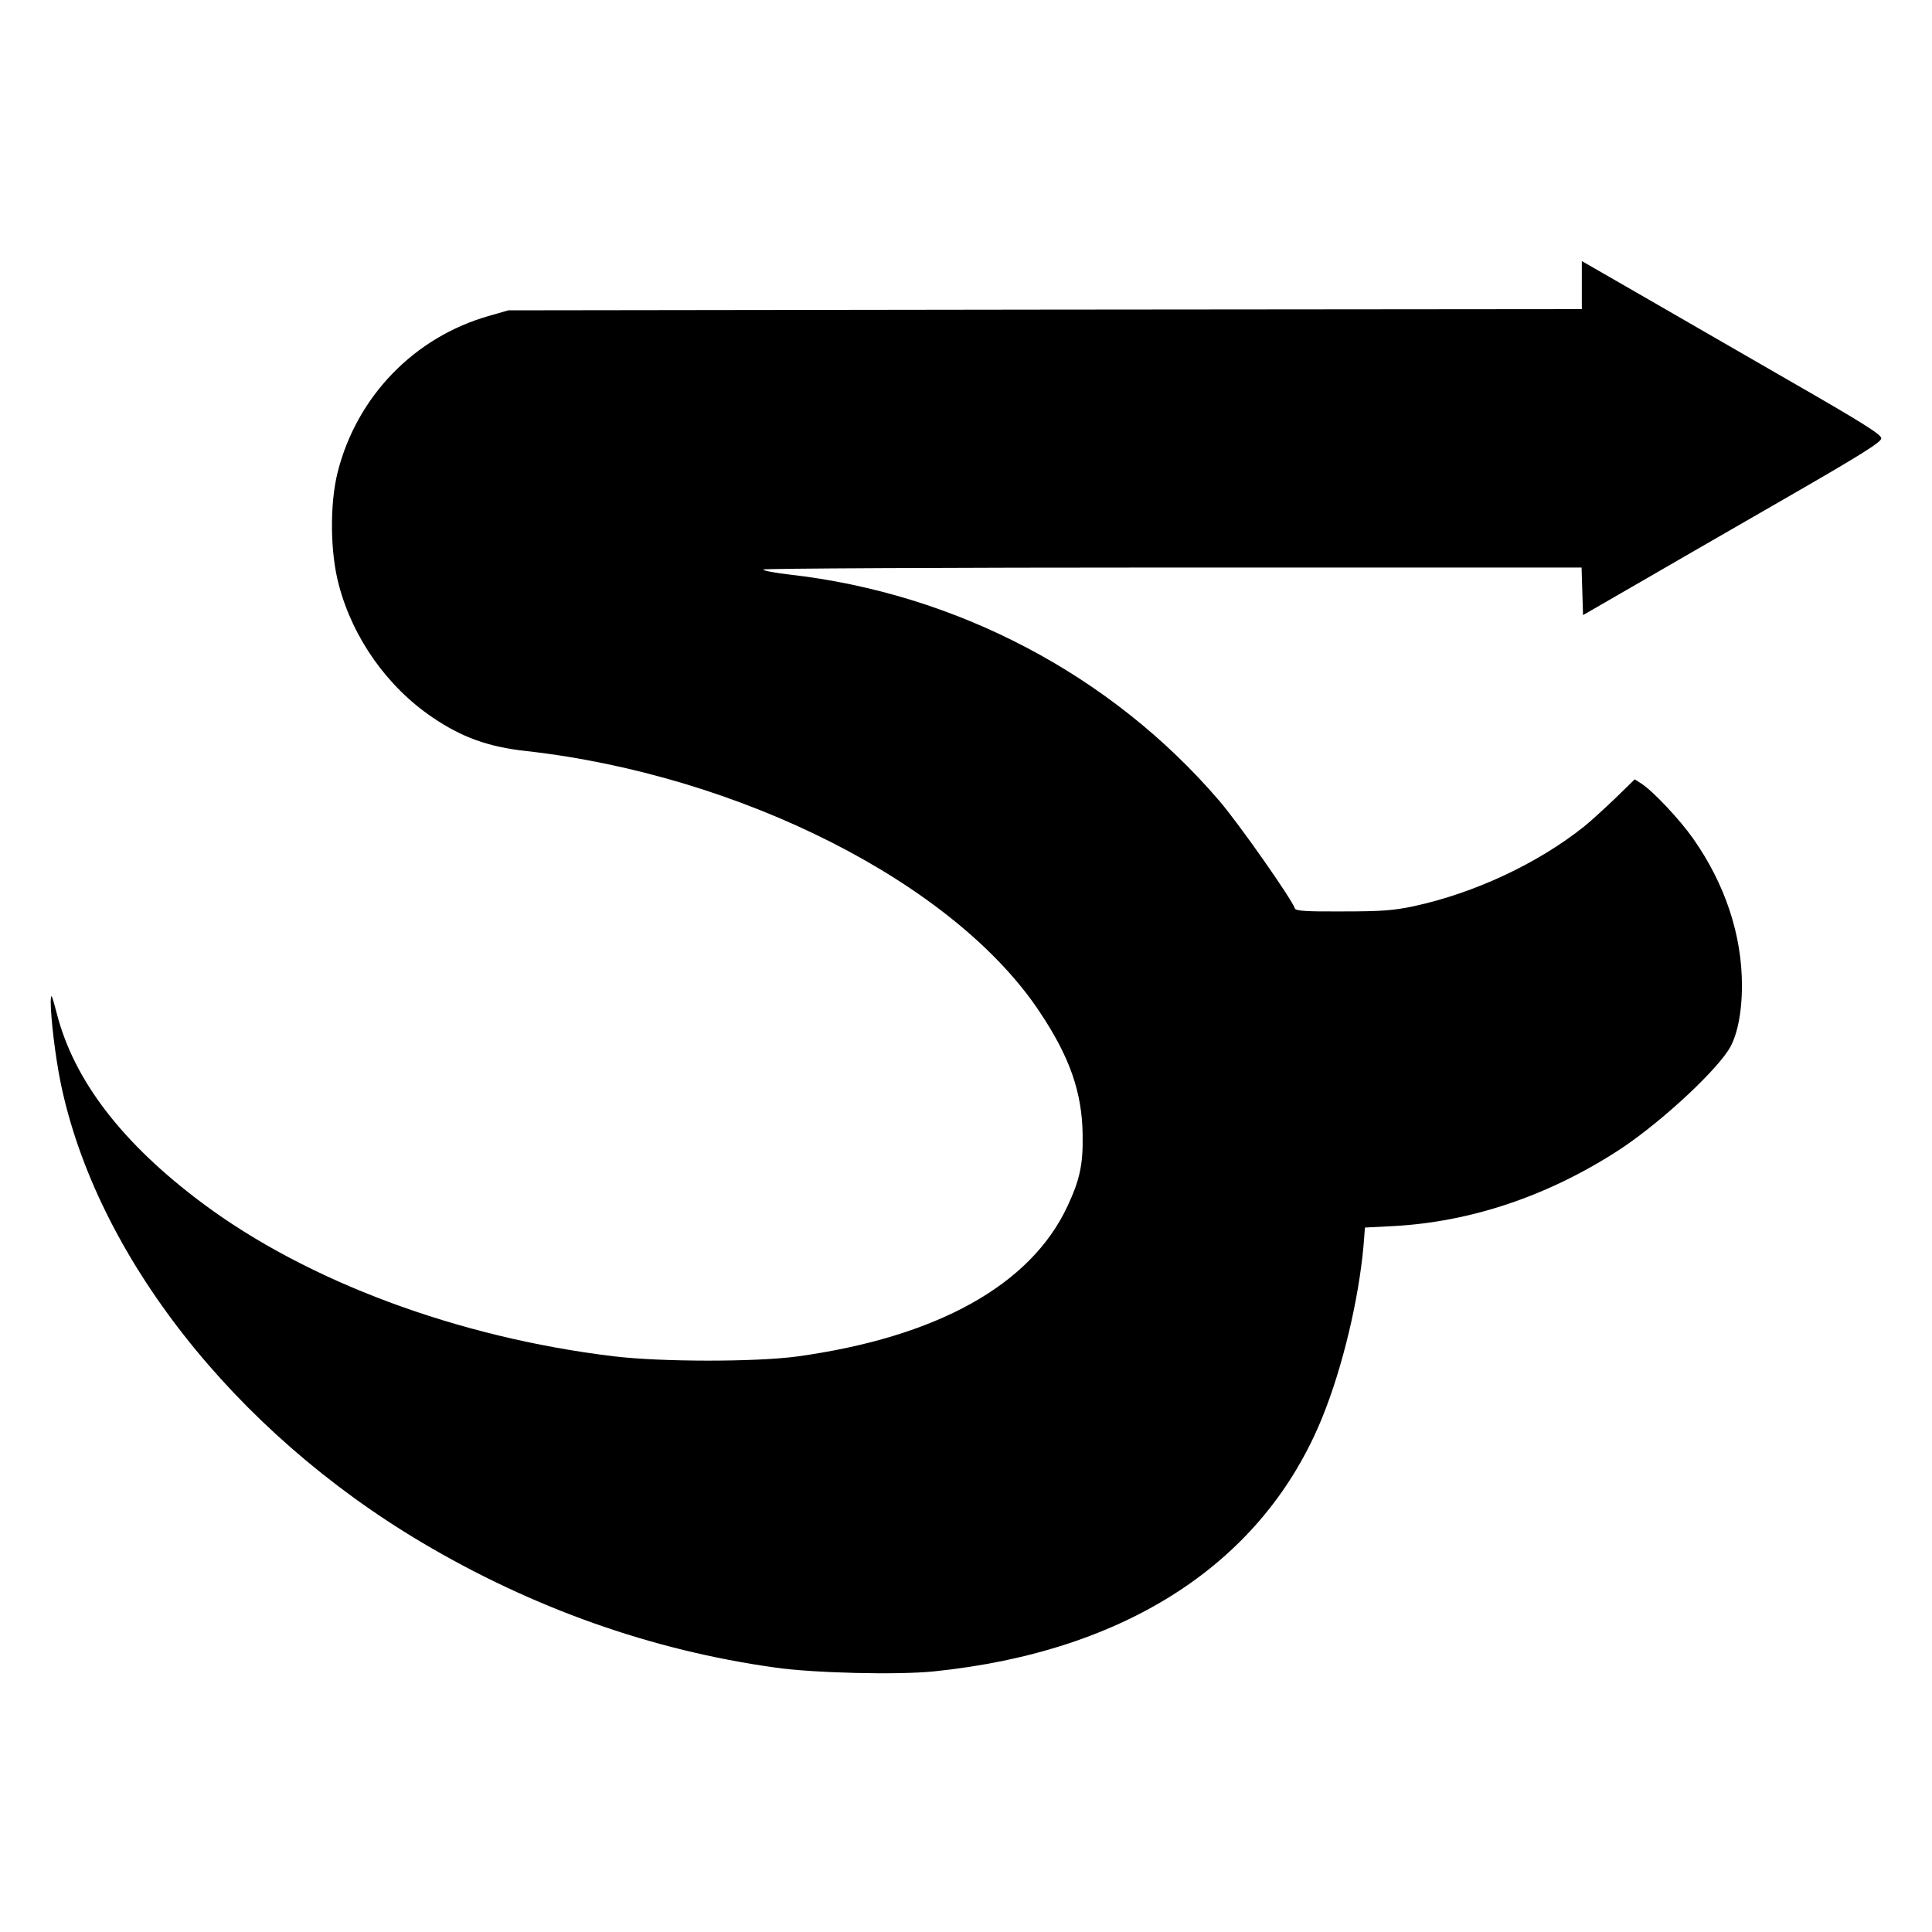 <?xml version="1.0" standalone="no"?>
<!DOCTYPE svg PUBLIC "-//W3C//DTD SVG 20010904//EN"
 "http://www.w3.org/TR/2001/REC-SVG-20010904/DTD/svg10.dtd">
<svg version="1.0" xmlns="http://www.w3.org/2000/svg"
 width="800pt" height="800pt" viewBox="0 0 800 800"
 preserveAspectRatio="xMidYMid meet">
<g transform="translate(0,800) scale(0.1,-0.1)"
fill="#000000" stroke="none">
<path d="M6550 6819 l0 -99 -2222 -2 -2223 -3 -80 -23 c-310 -88 -548 -334
-627 -648 -33 -132 -31 -332 5 -466 58 -220 200 -421 387 -548 122 -83 232
-123 390 -140 888 -100 1772 -548 2125 -1080 125 -187 176 -334 178 -510 2
-123 -12 -186 -63 -295 -152 -326 -540 -542 -1120 -622 -174 -23 -561 -23
-760 1 -645 78 -1268 310 -1702 634 -331 247 -532 508 -603 786 -21 80 -24 86
-25 48 0 -67 19 -227 41 -335 147 -714 718 -1442 1494 -1903 460 -273 954
-448 1465 -519 159 -23 507 -31 656 -16 801 82 1368 453 1611 1056 83 206 149
484 169 706 l6 76 117 6 c319 17 636 123 927 310 158 101 389 310 460 417 36
54 57 152 57 270 0 209 -70 420 -203 609 -55 78 -166 196 -213 226 l-28 18
-82 -80 c-45 -43 -102 -95 -127 -115 -193 -154 -455 -276 -704 -330 -84 -18
-134 -22 -295 -22 -151 -1 -195 2 -199 12 -13 39 -233 353 -314 447 -446 520
-1088 858 -1780 936 -60 7 -108 16 -108 21 0 4 763 8 1695 8 l1694 0 3 -99 3
-98 201 116 c110 64 388 224 617 356 332 191 417 244 417 260 0 16 -80 66
-383 240 -210 121 -489 282 -619 357 l-238 137 0 -100z"/>
</g>
</svg>
